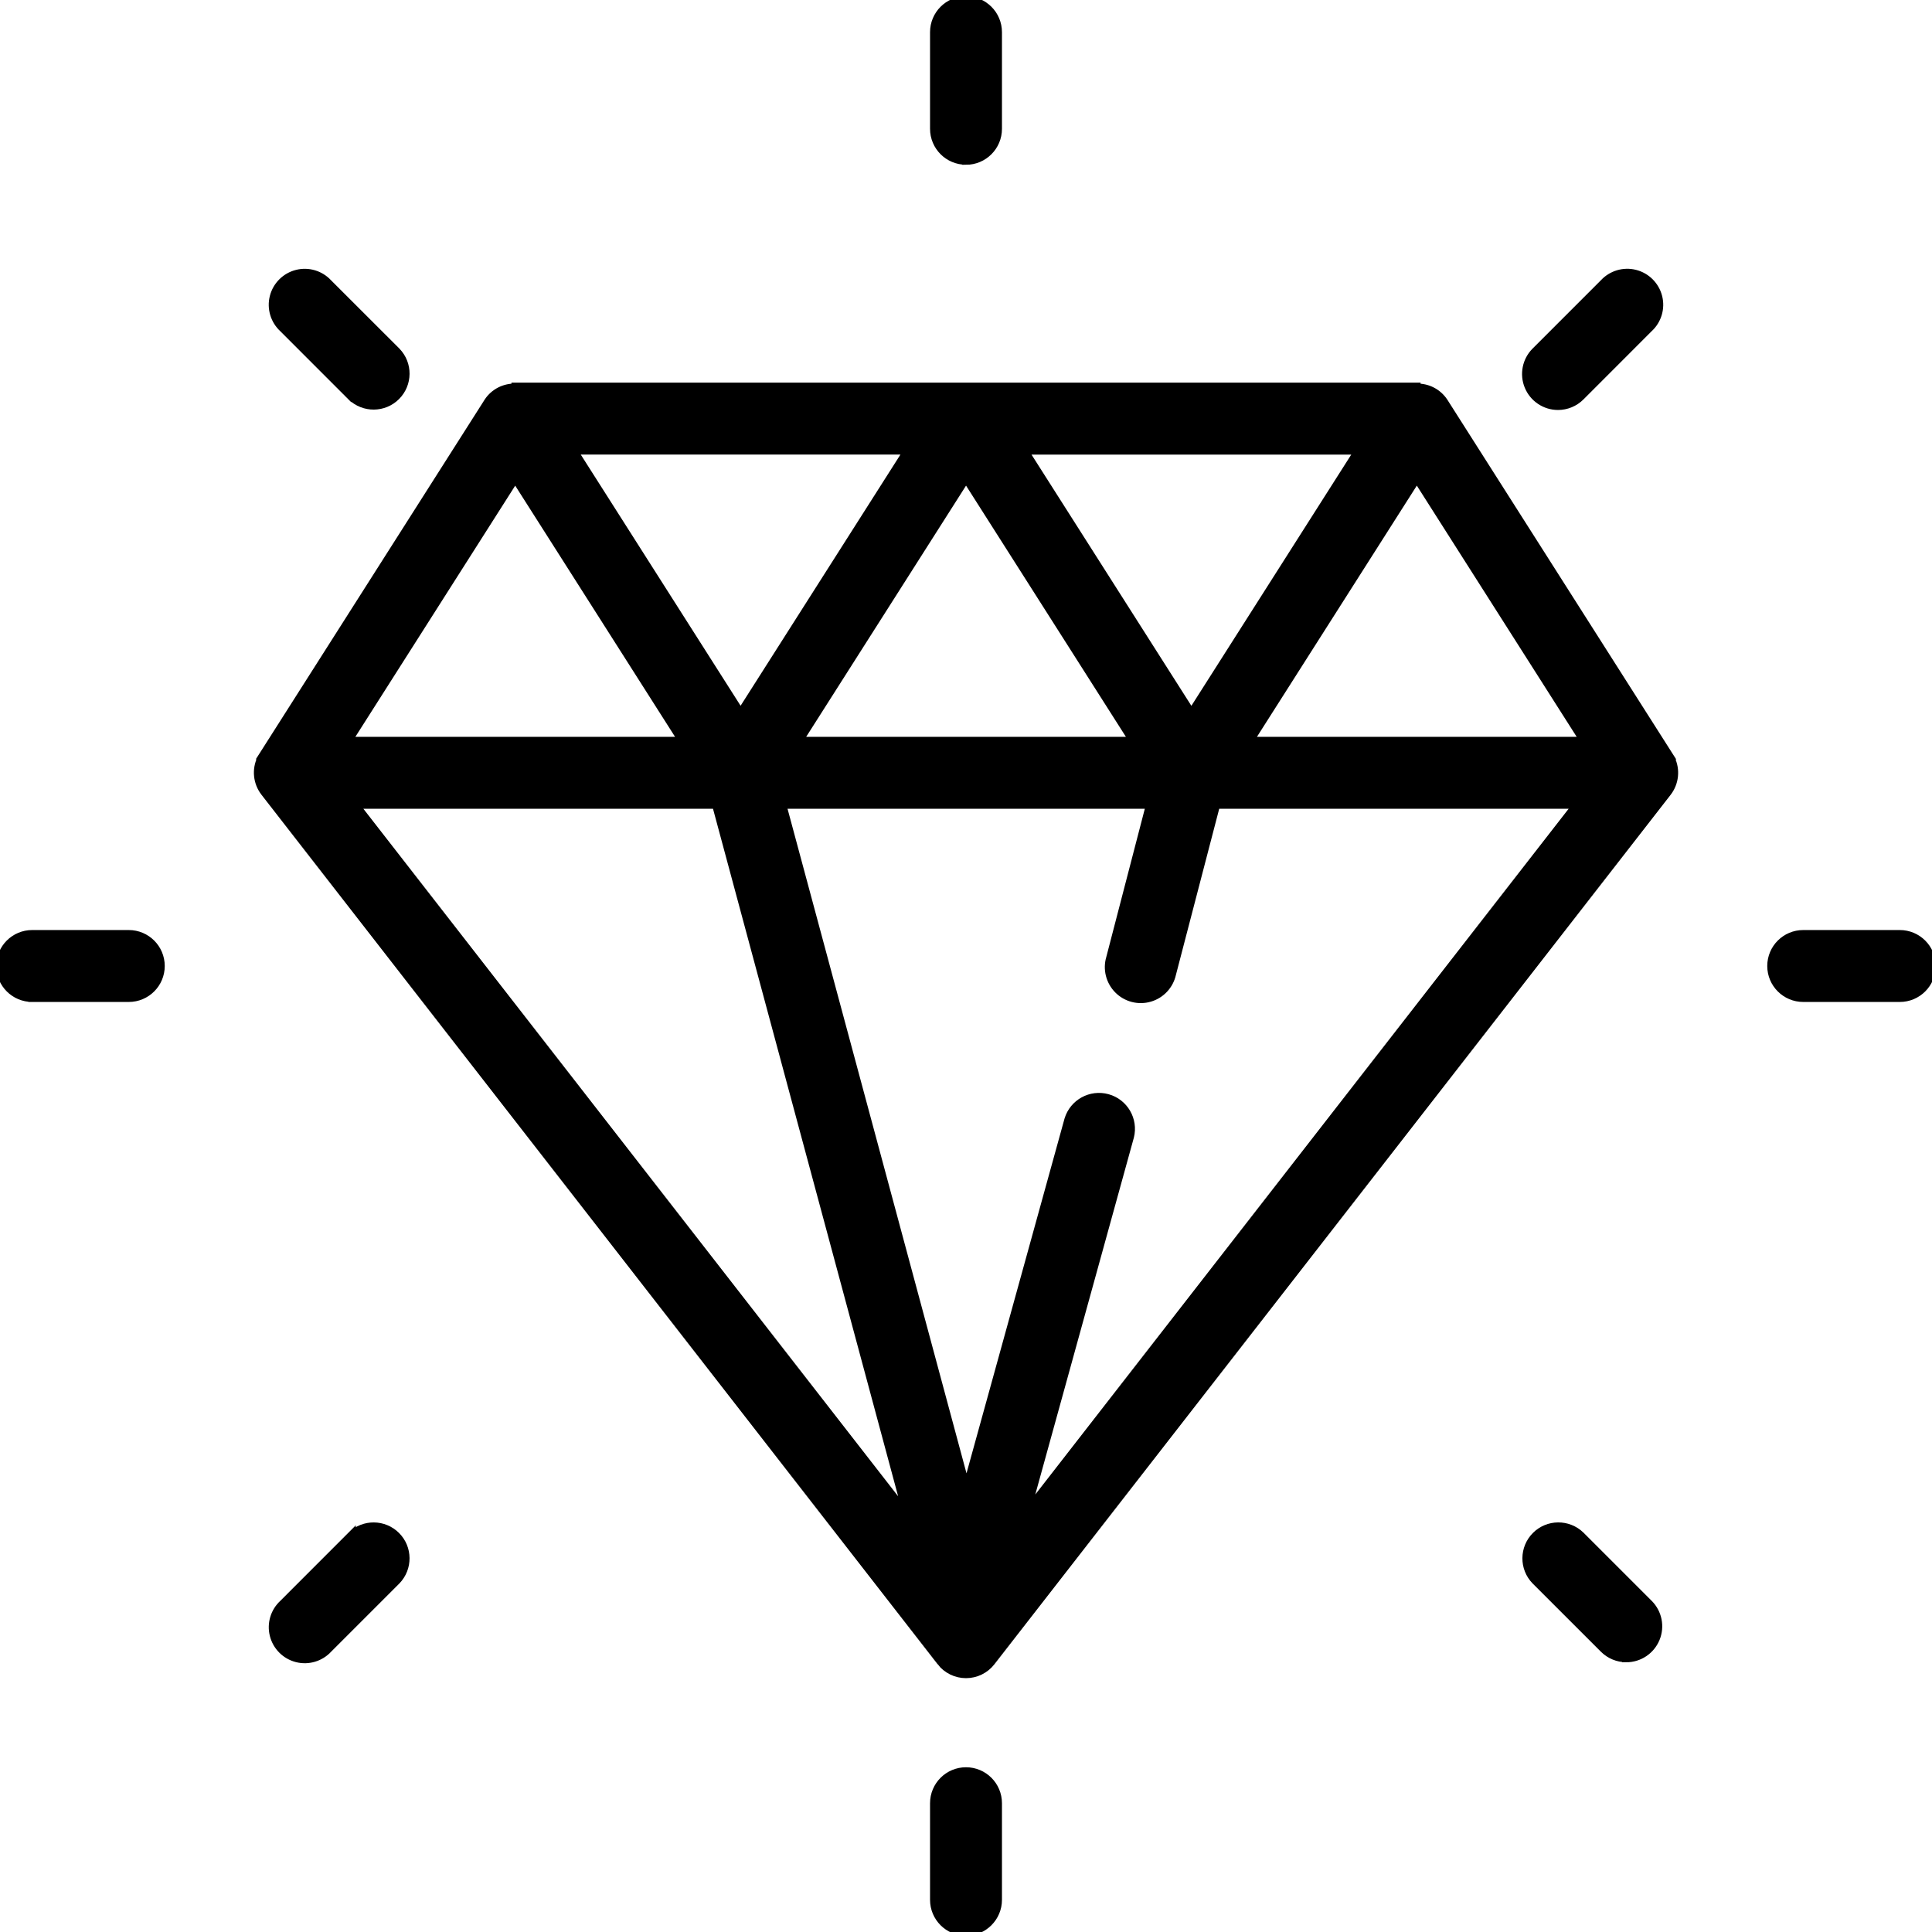 <?xml version="1.0" encoding="UTF-8"?> <svg xmlns="http://www.w3.org/2000/svg" id="katman_1" version="1.1" viewBox="0 0 512 512"><defs><style> .st0 { stroke: #000; stroke-miterlimit: 10; stroke-width: 2px; } </style></defs><g id="Page-1"><g id="_x30_06---Gems"><path id="Shape" class="st0" d="M249.27,440.44c1.62,2.08,4.1,3.29,6.73,3.29s5.12-1.21,6.73-3.29l179.2-230.4c2-2.57,2.36-6.06.93-8.99-.16-.28-.34-.54-.53-.79h.07l-59.73-93.87c-1.61-2.39-4.32-3.8-7.2-3.73v-.26h-238.93v.26c-2.87-.08-5.59,1.31-7.2,3.69l-59.73,93.87h.07c-.19.25-.37.52-.53.79-1.43,2.93-1.07,6.41.93,8.99l179.2,230.44ZM271.55,119.47h88.37l-44.19,69.44-44.19-69.44ZM300.19,196.27h-88.37l44.19-69.44,44.19,69.44ZM196.27,188.9l-44.19-69.44h88.37l-44.19,69.44ZM94.25,213.33h95.47l50.55,187.73L94.25,213.33ZM272.05,400.67l27.47-99.44c1.12-4.49-1.54-9.06-6-10.29s-9.09,1.31-10.44,5.74l-26.96,97.56-48.72-180.91h97.28l-10.53,40.52c-.9,2.99-.08,6.24,2.12,8.46s5.44,3.06,8.44,2.18c3-.87,5.28-3.32,5.95-6.37l11.67-44.79h95.42l-145.7,187.33ZM419.65,196.27h-88.37l44.19-69.44,44.19,69.44ZM136.53,126.83l44.19,69.44h-88.37l44.19-69.44Z"></path><path id="Shape1" data-name="Shape" class="st0" d="M8.53,264.53h25.6c4.71,0,8.53-3.82,8.53-8.53s-3.82-8.53-8.53-8.53H8.53c-4.71,0-8.53,3.82-8.53,8.53s3.82,8.53,8.53,8.53Z"></path><path id="Shape2" data-name="Shape" class="st0" d="M477.87,264.53h25.6c4.71,0,8.53-3.82,8.53-8.53s-3.82-8.53-8.53-8.53h-25.6c-4.71,0-8.53,3.82-8.53,8.53s3.82,8.53,8.53,8.53Z"></path><path id="Shape3" data-name="Shape" class="st0" d="M264.53,503.47v-25.6c0-4.71-3.82-8.53-8.53-8.53s-8.53,3.82-8.53,8.53v25.6c0,4.71,3.82,8.53,8.53,8.53s8.53-3.82,8.53-8.53Z"></path><path id="Shape4" data-name="Shape" class="st0" d="M256,42.67c4.71,0,8.53-3.82,8.53-8.53V8.53c0-4.71-3.82-8.53-8.53-8.53s-8.53,3.82-8.53,8.53v25.6c0,4.71,3.82,8.53,8.53,8.53Z"></path><path id="Shape5" data-name="Shape" class="st0" d="M93.08,406.85l-18.1,18.11c-2.31,2.12-3.26,5.34-2.49,8.37s3.14,5.41,6.18,6.18,6.25-.19,8.37-2.49l18.1-18.1c3.23-3.35,3.19-8.67-.1-11.96s-8.61-3.34-11.96-.1h0Z"></path><path id="Shape6" data-name="Shape" class="st0" d="M412.89,107.65c2.26,0,4.43-.9,6.03-2.5l18.1-18.11c2.31-2.12,3.26-5.34,2.49-8.37s-3.14-5.41-6.18-6.18-6.25.19-8.37,2.49l-18.1,18.1c-2.44,2.44-3.17,6.11-1.85,9.3s4.43,5.27,7.88,5.27h0Z"></path><path id="Shape7" data-name="Shape" class="st0" d="M430.98,439.52c3.45,0,6.56-2.08,7.88-5.27,1.32-3.19.59-6.86-1.85-9.3l-18.1-18.1c-3.35-3.23-8.67-3.19-11.96.1s-3.34,8.61-.1,11.96l18.11,18.1c1.6,1.6,3.76,2.5,6.02,2.5h0Z"></path><path id="Shape8" data-name="Shape" class="st0" d="M93.08,105.15c3.35,3.23,8.67,3.19,11.96-.1s3.34-8.61.1-11.96l-18.11-18.1c-2.12-2.31-5.34-3.26-8.37-2.49s-5.41,3.14-6.18,6.18.19,6.25,2.49,8.37l18.1,18.11Z"></path></g></g></svg> 